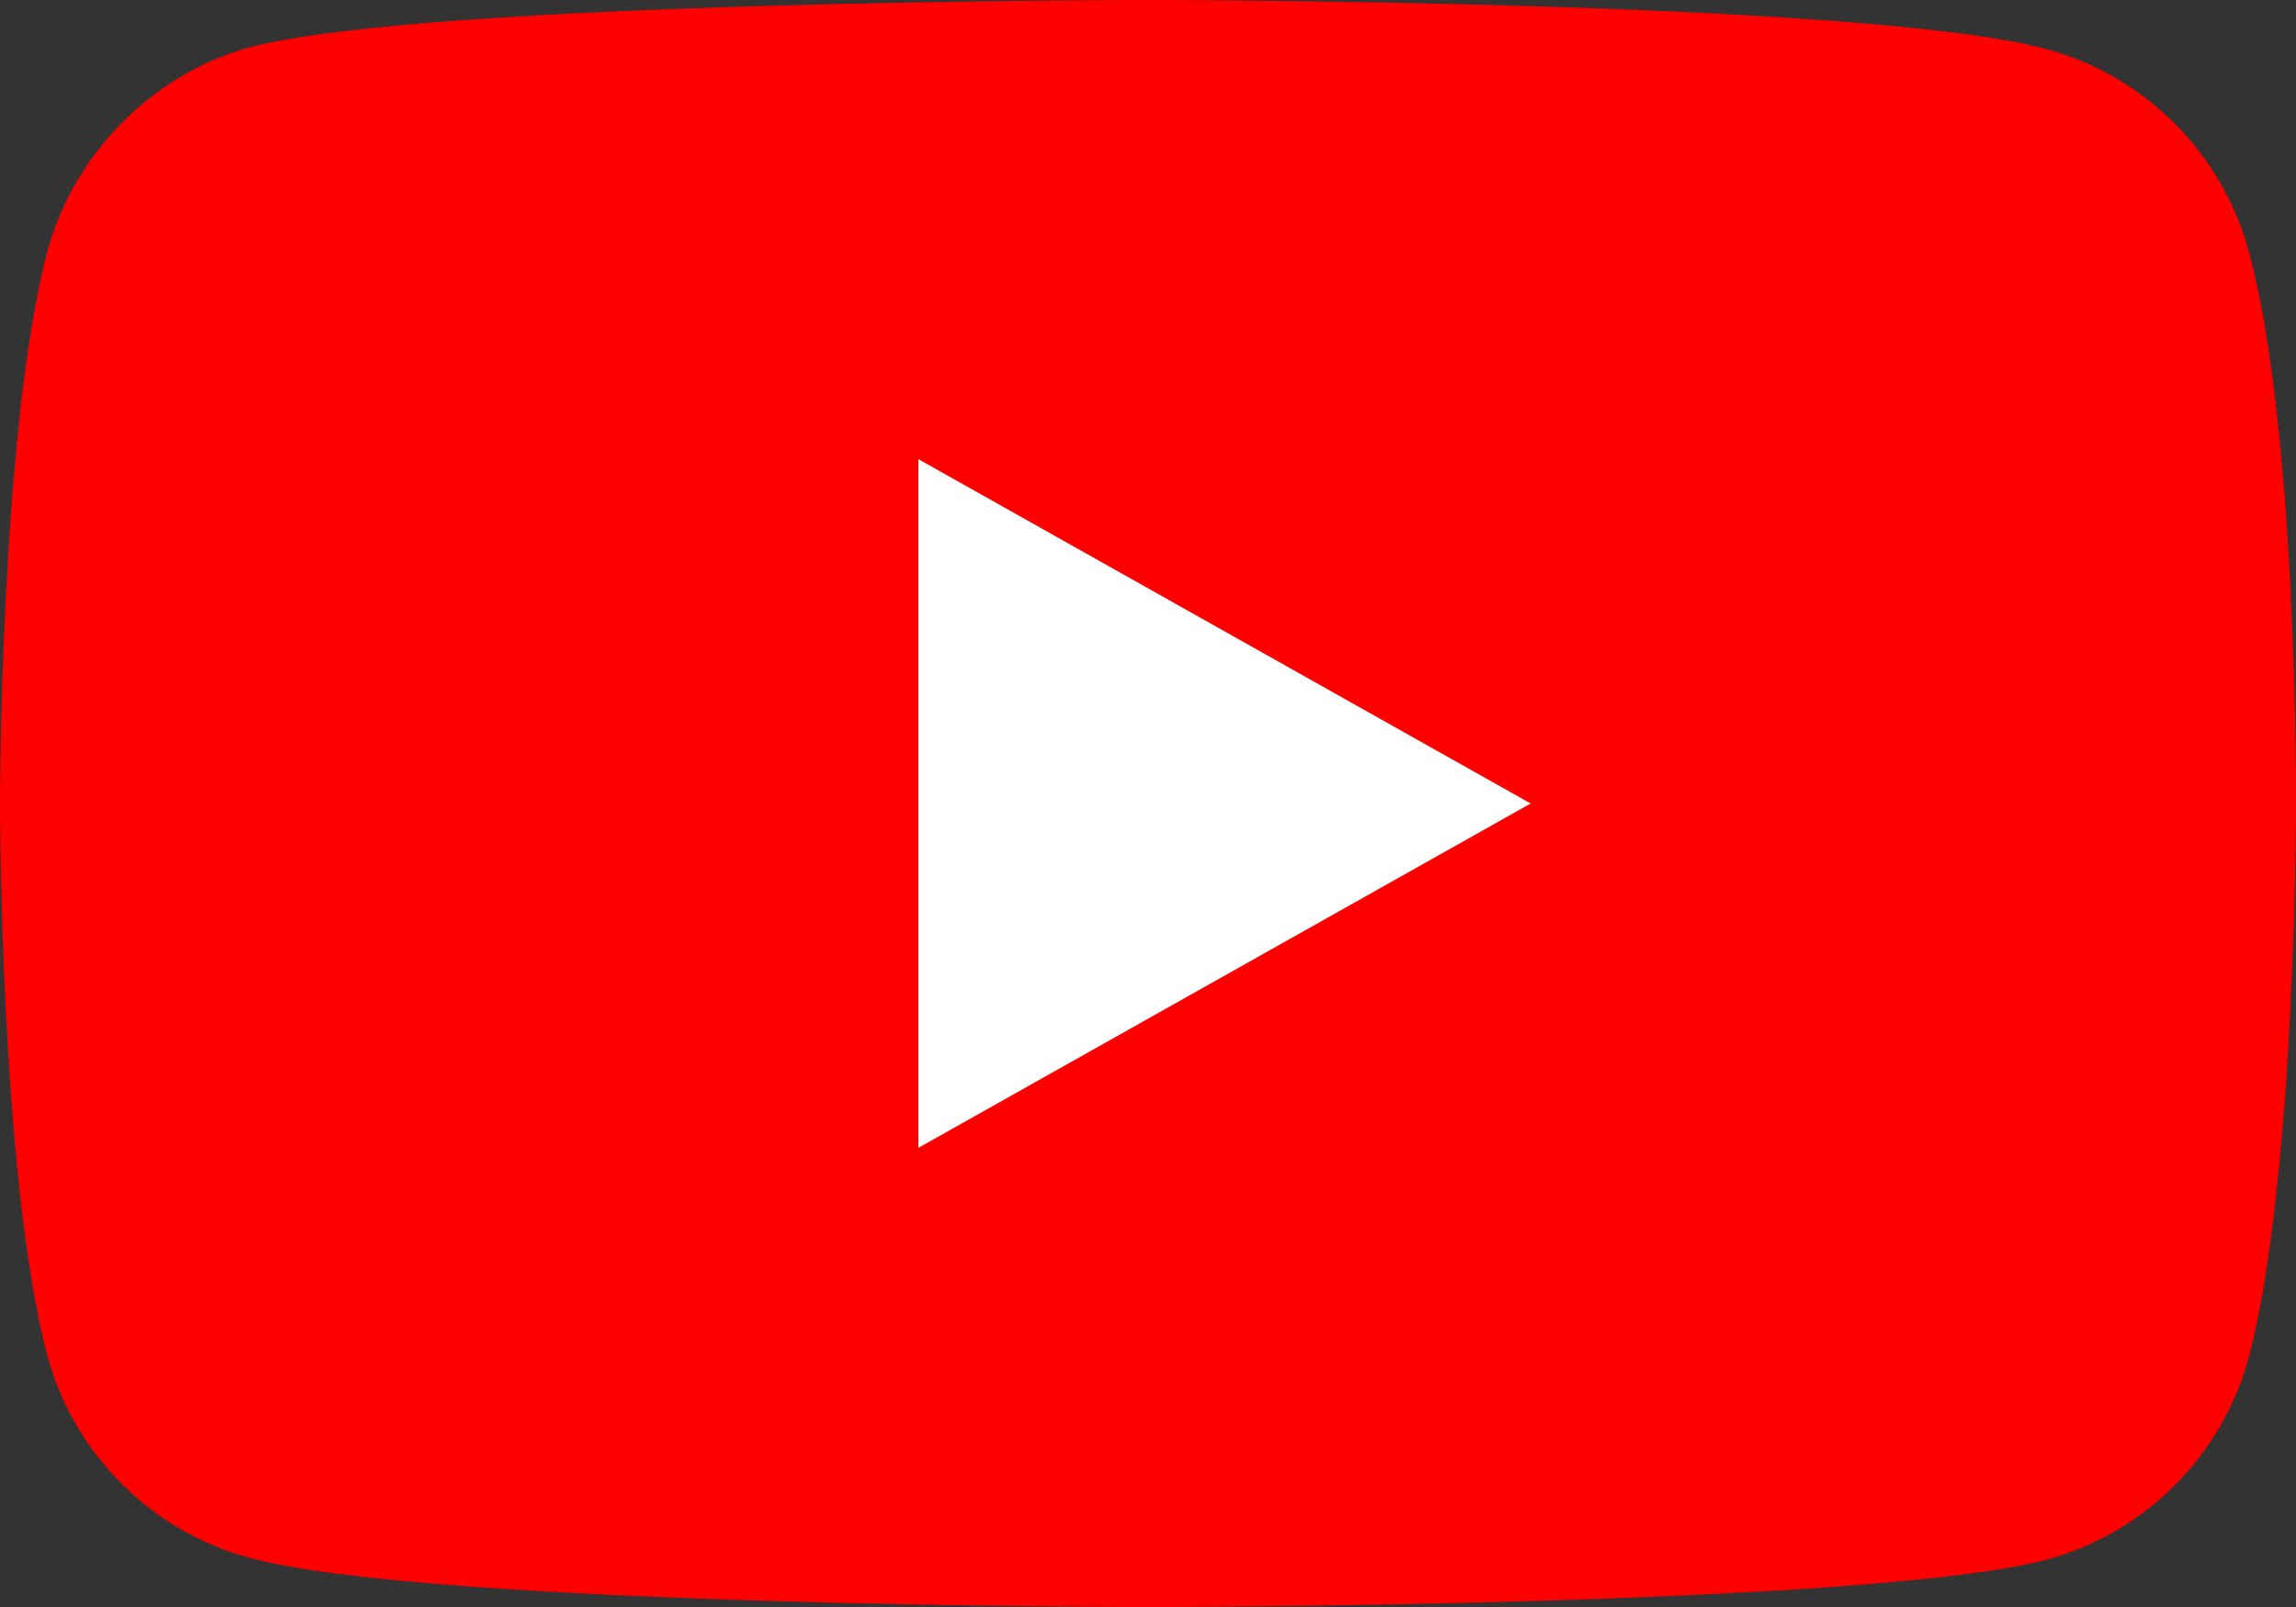 <?xml version="1.0" encoding="UTF-8"?>
<svg width="30px" height="21px" viewBox="0 0 30 21" version="1.1" xmlns="http://www.w3.org/2000/svg" xmlns:xlink="http://www.w3.org/1999/xlink">
    <rect x="0" y="0" width="30" height="21" fill="#333333" stroke="none"/>
    <title>youtube</title>
    <g id="Page-1" stroke="none" stroke-width="1" fill="none" fill-rule="evenodd">
        <g id="Pagina-produs---modificari-v2" transform="translate(-504, -788)" fill-rule="nonzero">
            <g id="youtube" transform="translate(504, 788)">
                <path d="M29.382,3.286 C29.036,2.001 28.023,0.988 26.738,0.642 C24.39,0 15,0 15,0 C15,0 5.609,0 3.262,0.618 C2.002,0.964 0.964,2.001 0.618,3.286 C0,5.633 0,10.5 0,10.5 C0,10.5 0,15.392 0.618,17.714 C0.964,18.999 1.977,20.012 3.262,20.358 C5.634,21 15,21 15,21 C15,21 24.39,21 26.738,20.382 C28.023,20.036 29.036,19.023 29.382,17.739 C30,15.392 30,10.525 30,10.525 C30,10.525 30.025,5.633 29.382,3.286 Z" id="Path" fill="#FF0000"></path>
                <polygon id="Path" fill="#FFFFFF" points="12 15 20 10.5 12 6"></polygon>
            </g>
        </g>
    </g>
</svg>